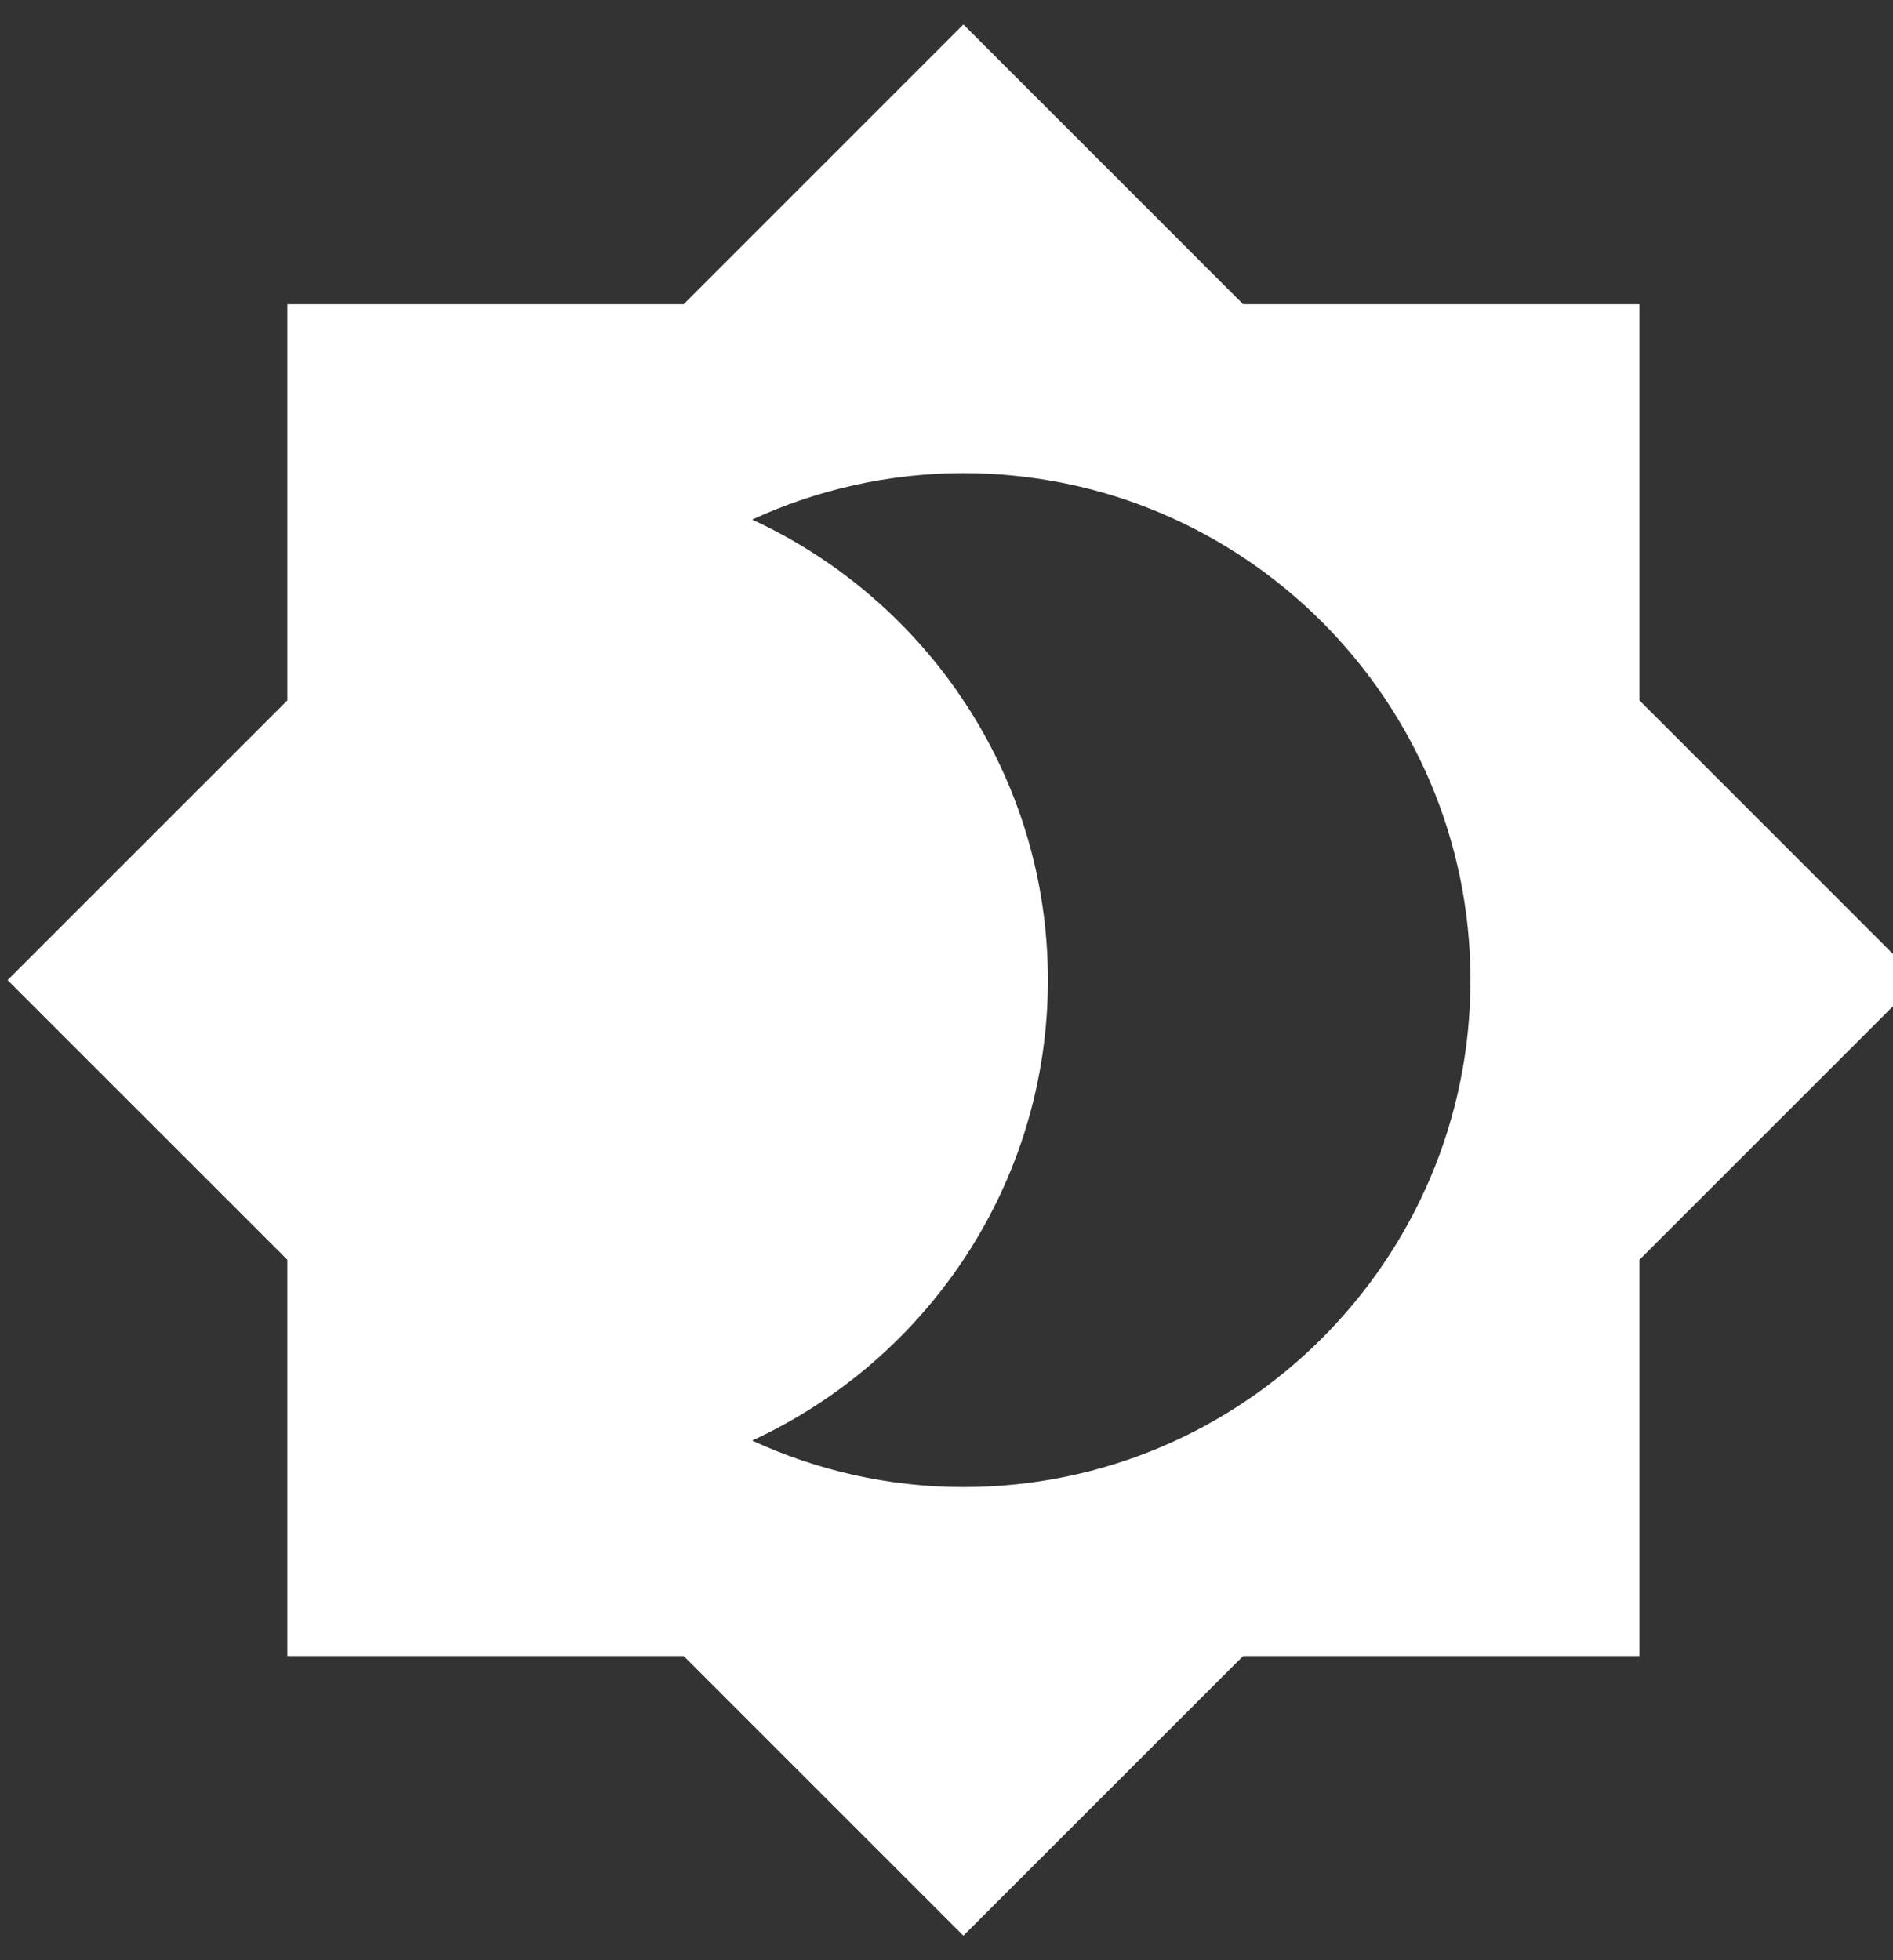<svg width="28" height="29" viewBox="0 0 28 29" fill="none" xmlns="http://www.w3.org/2000/svg">
<rect x="0" y="0" width="28" height="29" fill="#333333" stroke="none"/>
<path d="M24.25 10.362V4.5H18.387L14.25 0.362L10.113 4.5H4.25V10.362L0.112 14.5L4.25 18.637V24.5H10.113L14.25 28.637L18.387 24.5H24.25V18.637L28.387 14.5L24.25 10.362ZM14.25 22C13.137 22 12.075 21.75 11.125 21.312C13.7 20.125 15.5 17.525 15.5 14.5C15.5 11.475 13.7 8.875 11.125 7.687C12.075 7.25 13.137 7 14.25 7C18.387 7 21.75 10.362 21.75 14.5C21.75 18.637 18.387 22 14.25 22Z" fill="white"/>
</svg>
